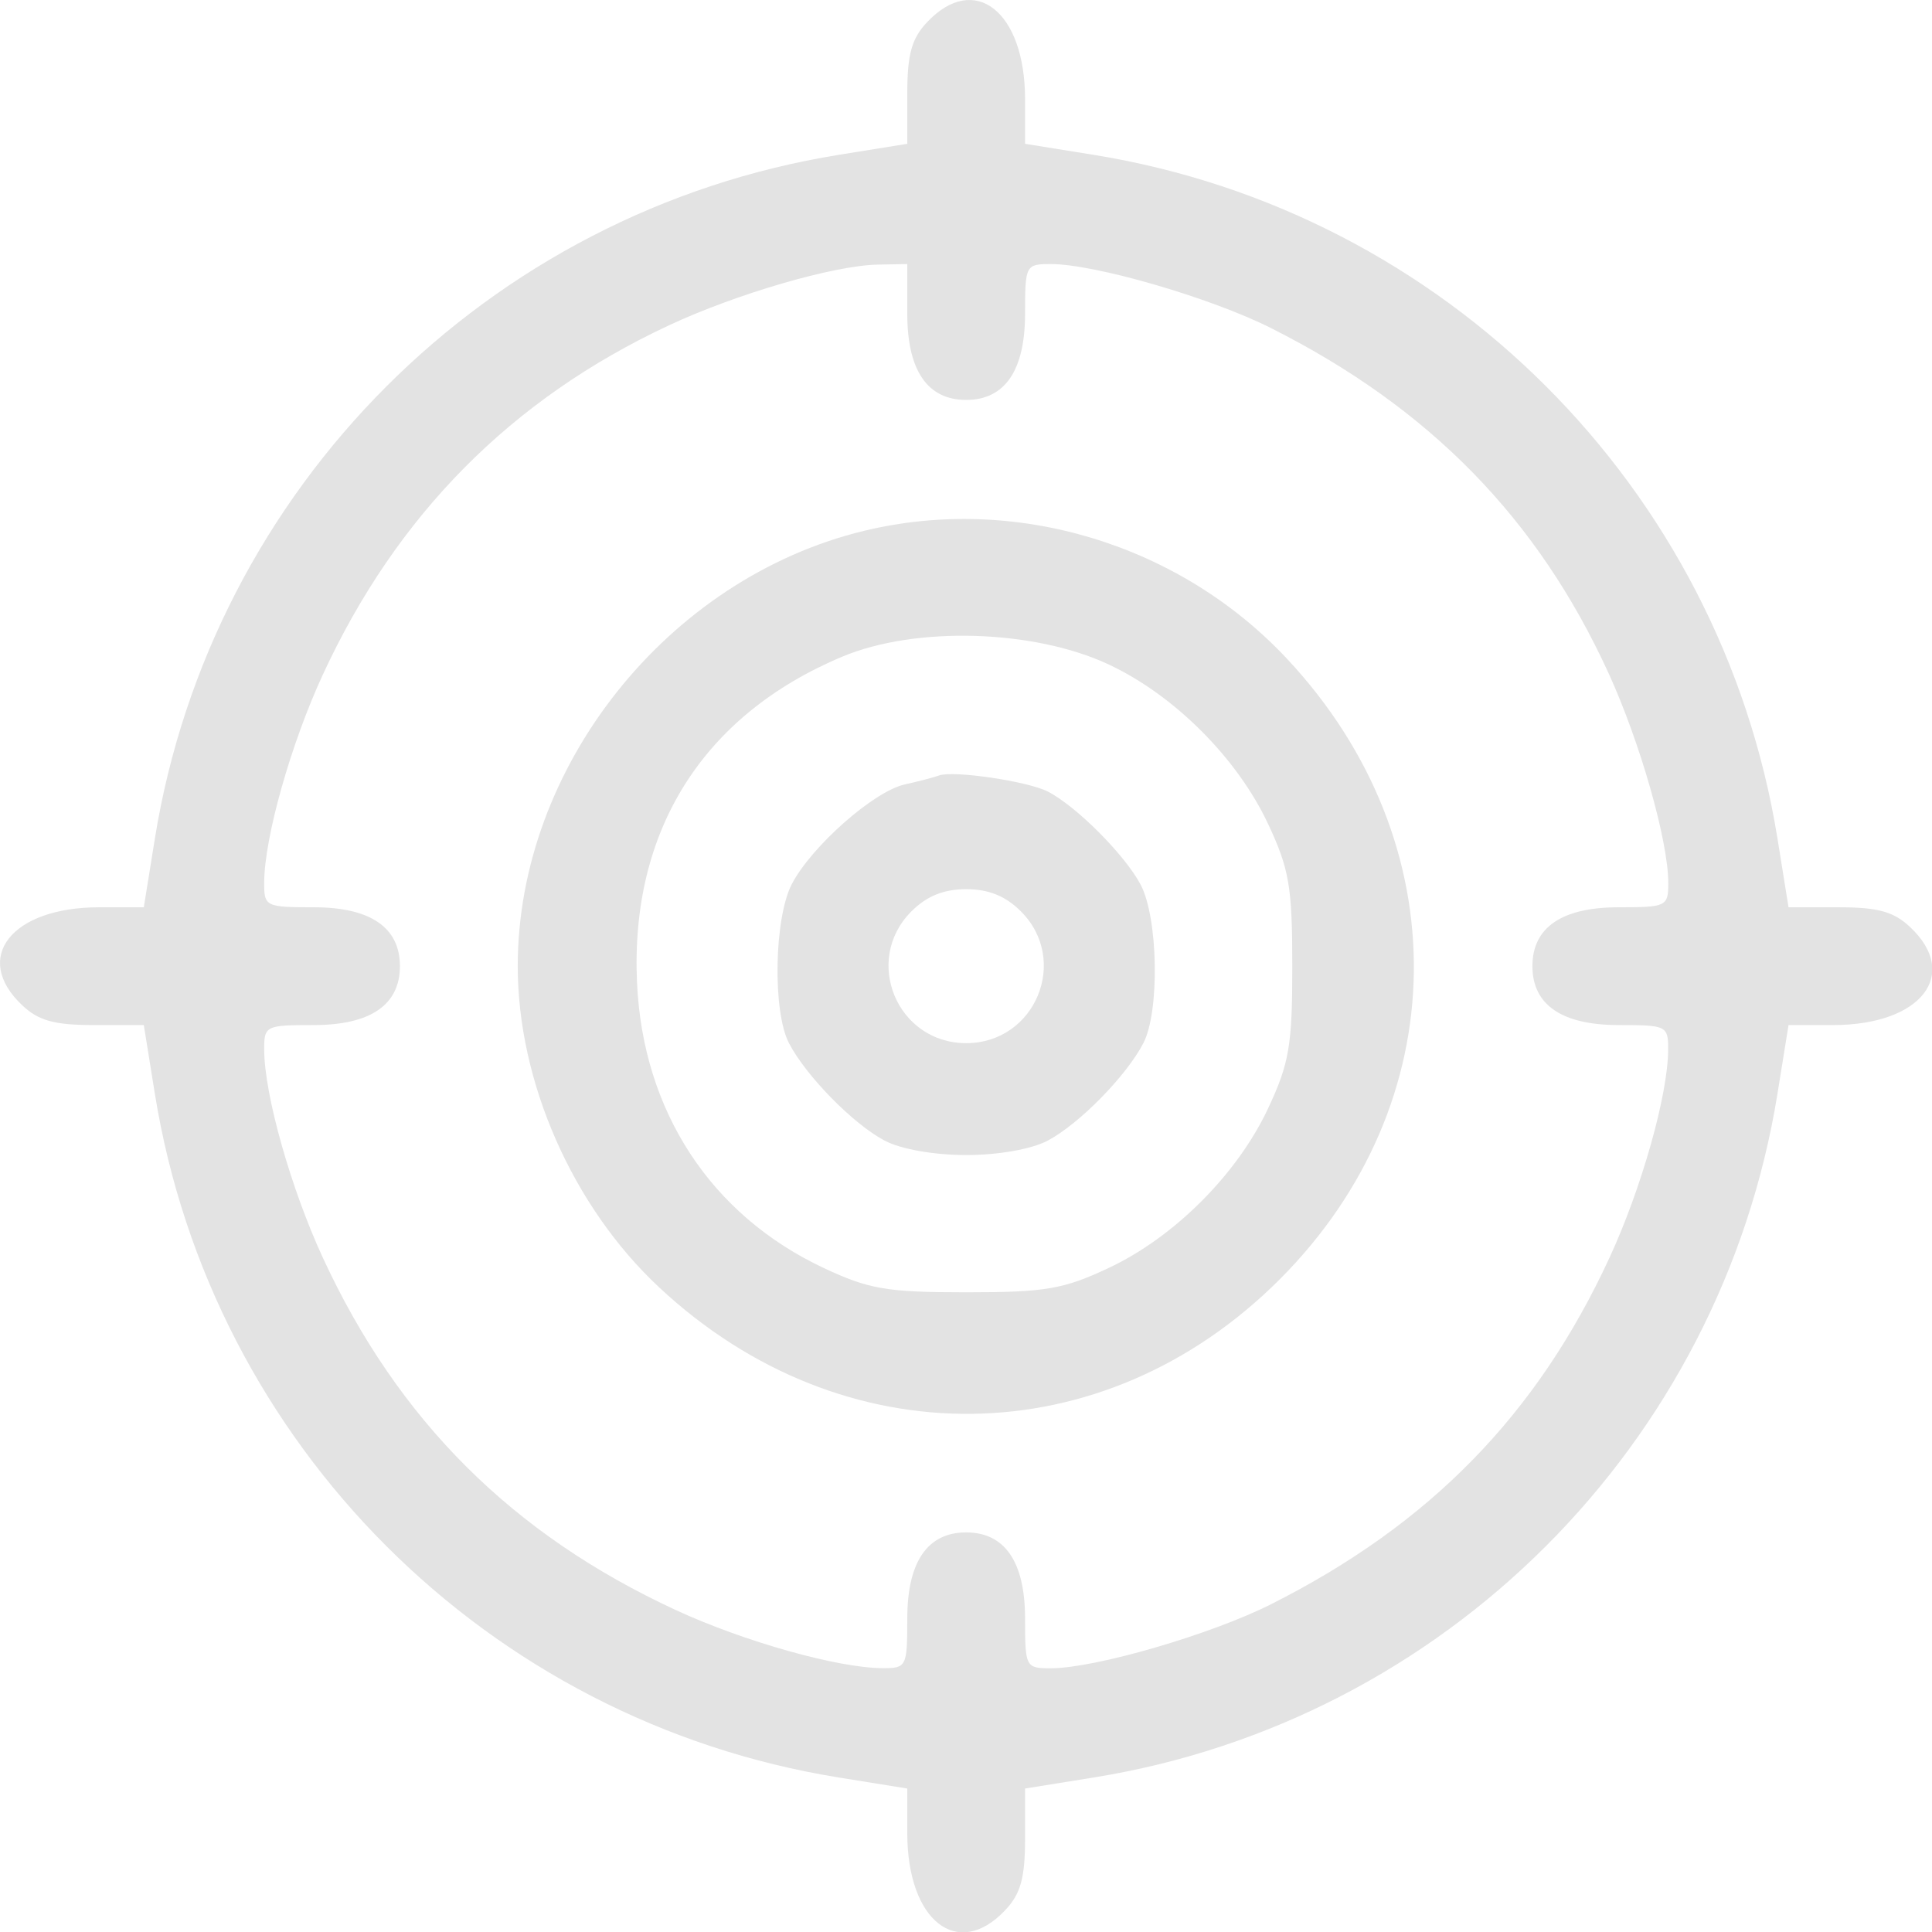 <svg width="46" height="46" viewBox="0 0 46 46" fill="none" xmlns="http://www.w3.org/2000/svg">
<path fill-rule="evenodd" clip-rule="evenodd" d="M22.071 0.531C21.706 0.919 21.602 1.295 21.602 2.227V3.424L19.968 3.687C11.615 5.035 5.035 11.615 3.687 19.968L3.424 21.602H2.36C0.27 21.602 -0.673 22.806 0.531 23.937C0.919 24.302 1.295 24.406 2.227 24.406H3.424L3.688 26.048C5.036 34.402 11.609 40.972 19.968 42.321L21.602 42.584V43.648C21.602 45.738 22.806 46.681 23.937 45.477C24.302 45.089 24.406 44.713 24.406 43.781V42.584L26.048 42.32C34.402 40.972 40.972 34.399 42.321 26.04L42.584 24.406H43.648C45.738 24.406 46.681 23.202 45.477 22.071C45.089 21.706 44.713 21.602 43.781 21.602H42.584L42.32 19.96C40.972 11.606 34.399 5.036 26.04 3.687L24.406 3.424V2.36C24.406 0.27 23.202 -0.673 22.071 0.531ZM21.602 7.473C21.602 8.82 22.082 9.522 23.004 9.522C23.925 9.522 24.406 8.82 24.406 7.473C24.406 6.314 24.42 6.287 25.019 6.287C26.069 6.287 28.828 7.089 30.261 7.811C34.041 9.714 36.612 12.343 38.299 16.028C39.052 17.675 39.721 20.023 39.721 21.023C39.721 21.581 39.678 21.602 38.535 21.602C37.188 21.602 36.486 22.082 36.486 23.004C36.486 23.925 37.188 24.406 38.535 24.406C39.686 24.406 39.721 24.424 39.718 24.999C39.712 26.07 39.084 28.295 38.322 29.944C36.594 33.684 34.05 36.289 30.261 38.197C28.828 38.919 26.069 39.721 25.019 39.721C24.42 39.721 24.406 39.694 24.406 38.535C24.406 37.188 23.925 36.486 23.004 36.486C22.082 36.486 21.602 37.188 21.602 38.535C21.602 39.686 21.584 39.721 21.009 39.718C19.945 39.712 17.718 39.086 16.1 38.339C12.2 36.537 9.476 33.82 7.686 29.944C6.924 28.295 6.296 26.07 6.29 24.999C6.287 24.424 6.322 24.406 7.473 24.406C8.82 24.406 9.522 23.925 9.522 23.004C9.522 22.082 8.82 21.602 7.473 21.602C6.322 21.602 6.287 21.584 6.29 21.009C6.296 19.938 6.924 17.713 7.686 16.064C9.444 12.259 12.172 9.503 15.916 7.751C17.527 6.997 19.856 6.319 20.901 6.3L21.602 6.287V7.473ZM20.572 12.639C15.895 13.771 12.327 18.257 12.327 23.004C12.327 25.757 13.63 28.721 15.687 30.645C20.061 34.736 26.269 34.661 30.465 30.465C34.661 26.269 34.736 20.061 30.645 15.687C28.086 12.951 24.174 11.767 20.572 12.639ZM26.39 15.817C27.956 16.548 29.458 18.049 30.193 19.618C30.697 20.693 30.769 21.117 30.769 23.004C30.769 24.891 30.697 25.315 30.193 26.39C29.459 27.957 27.957 29.459 26.39 30.193C25.315 30.697 24.891 30.769 23.004 30.769C21.117 30.769 20.693 30.697 19.618 30.193C16.925 28.931 15.306 26.458 15.167 23.394C15.004 19.778 16.736 17.027 20.054 15.635C21.793 14.905 24.609 14.986 26.39 15.817ZM22.357 18.464C22.238 18.508 21.872 18.604 21.543 18.677C20.809 18.838 19.325 20.147 18.854 21.047C18.432 21.854 18.391 24.08 18.785 24.837C19.19 25.617 20.313 26.762 21.063 27.158C21.446 27.361 22.237 27.501 23.004 27.501C23.771 27.501 24.562 27.361 24.945 27.158C25.695 26.762 26.818 25.617 27.223 24.837C27.615 24.084 27.576 21.853 27.158 21.063C26.782 20.353 25.623 19.191 24.945 18.845C24.465 18.6 22.693 18.339 22.357 18.464ZM24.308 21.7C25.471 22.863 24.651 24.837 23.004 24.837C21.357 24.837 20.537 22.863 21.7 21.7C22.066 21.334 22.469 21.171 23.004 21.171C23.539 21.171 23.942 21.334 24.308 21.7Z" fill="#E3E3E3"/>
</svg>
